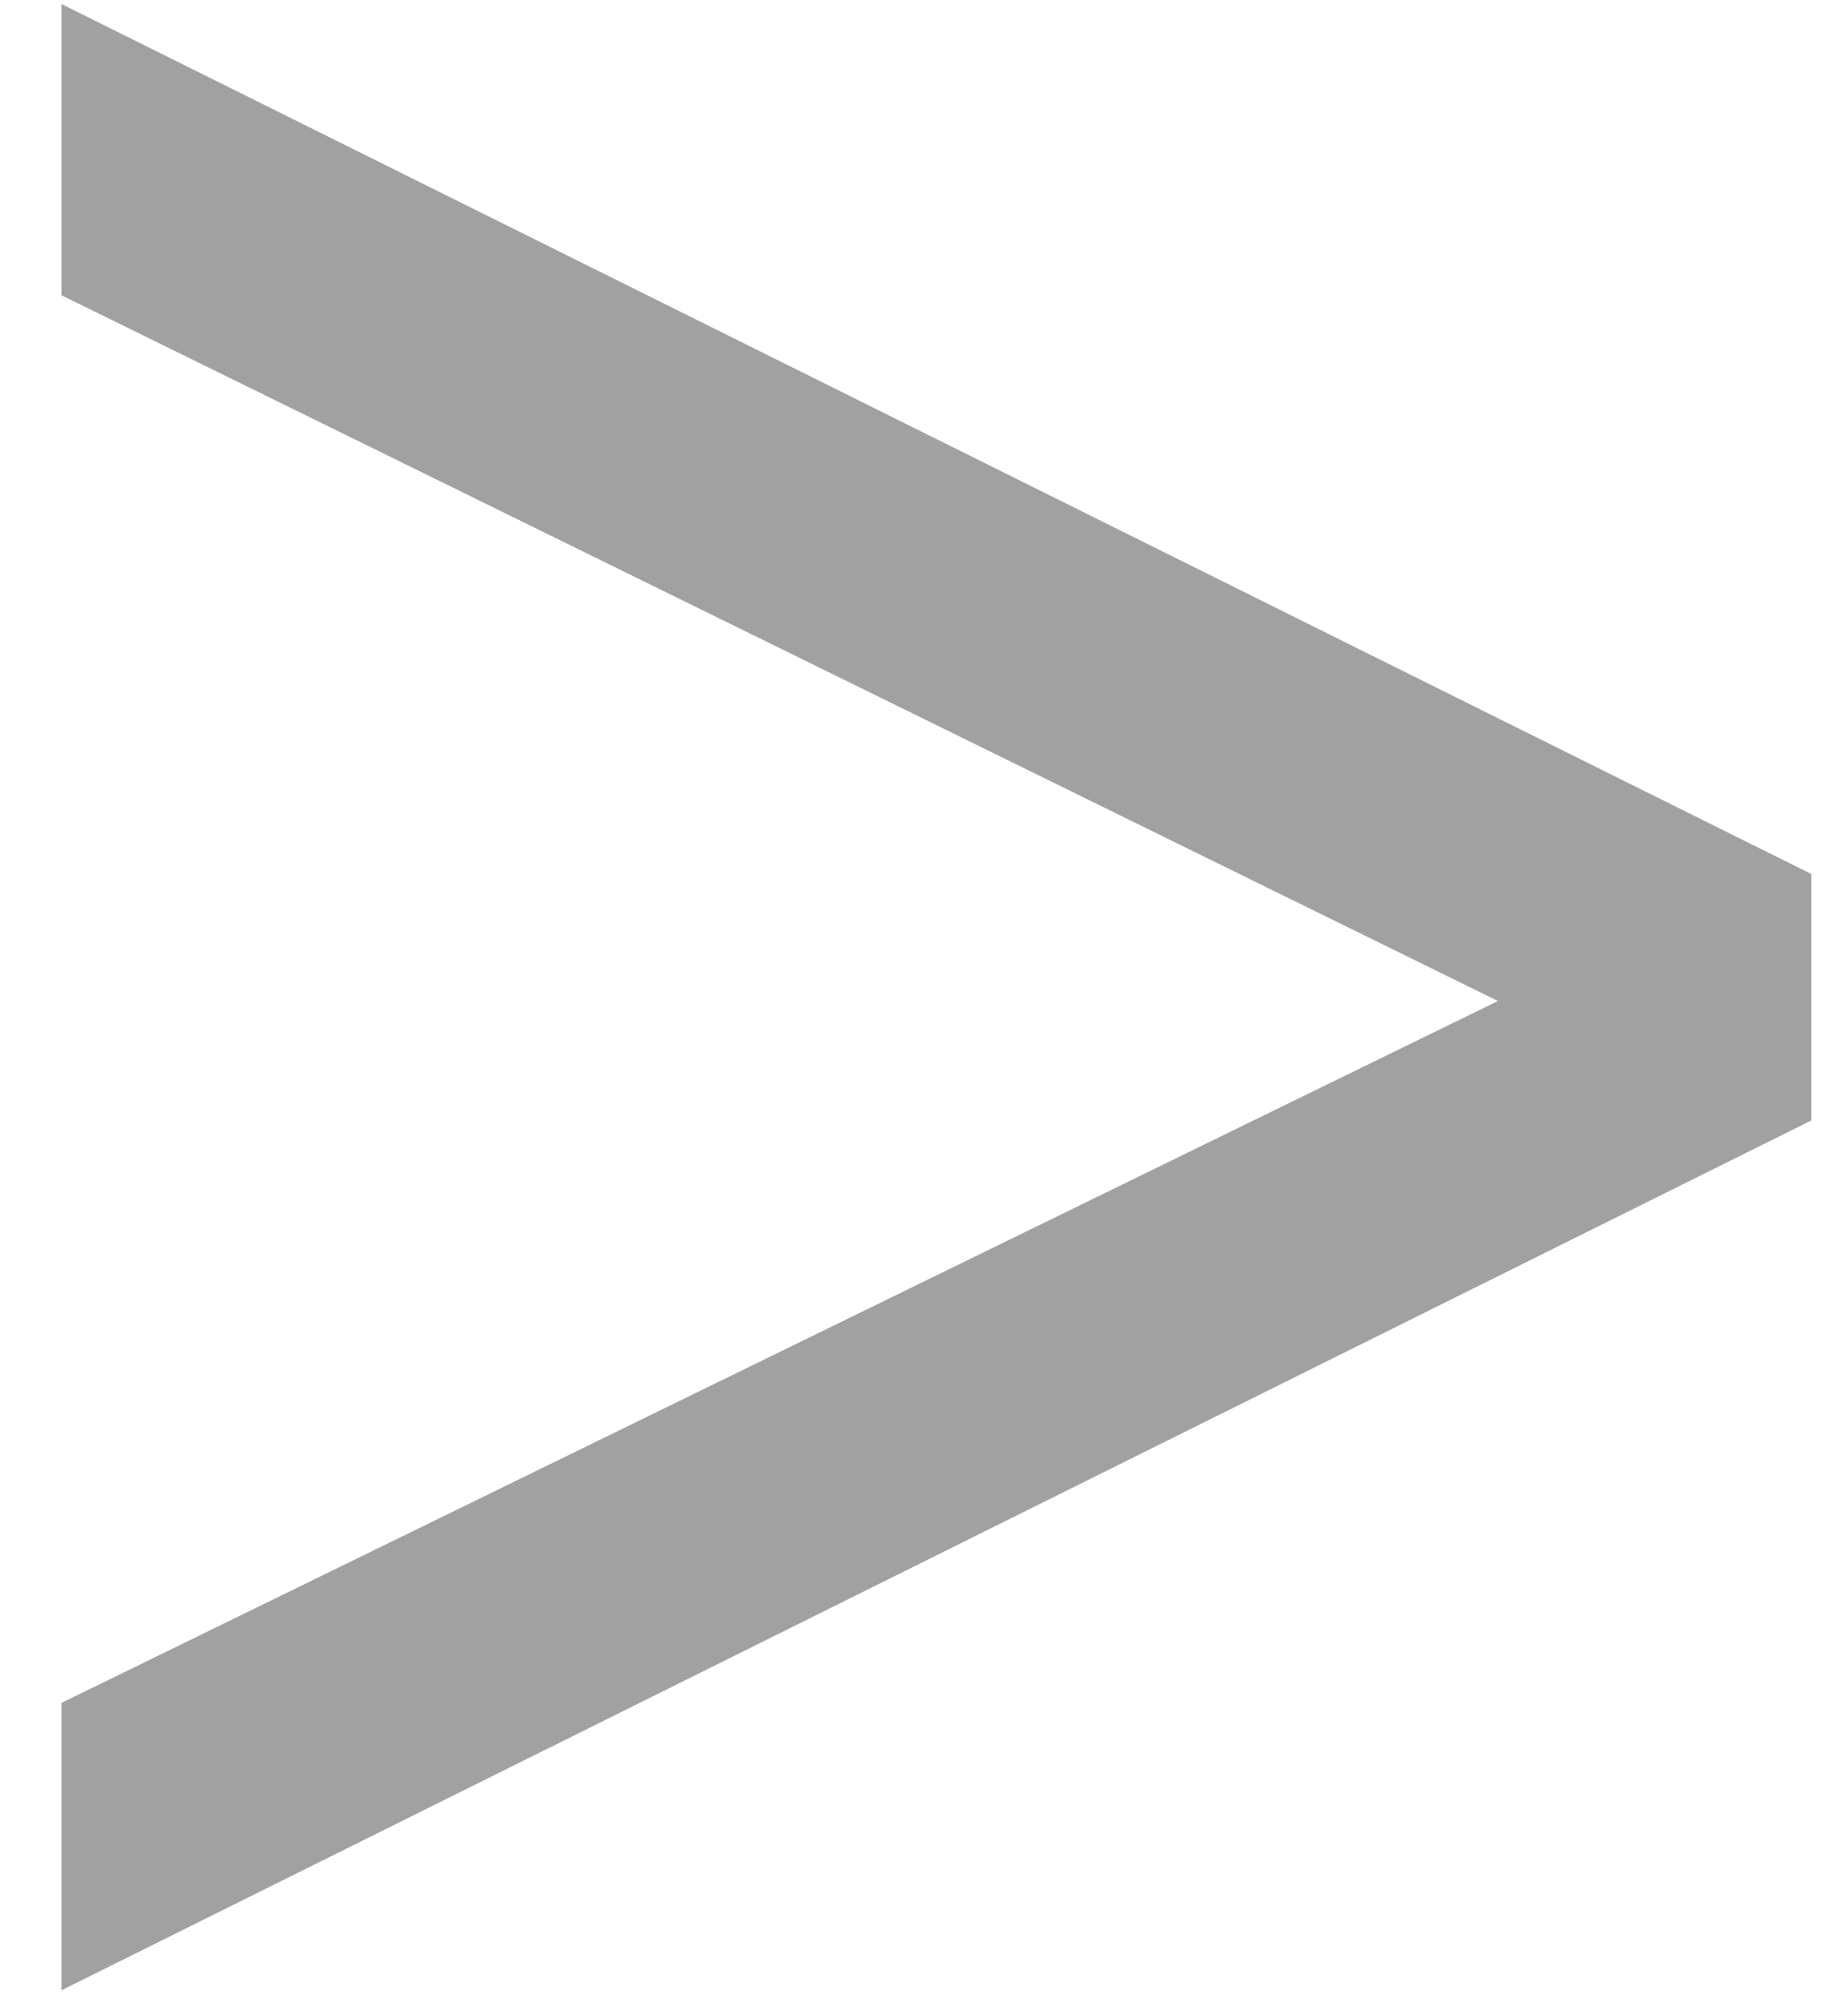 <svg width="12" height="13" viewBox="0 0 12 13" fill="none" xmlns="http://www.w3.org/2000/svg">
<g clip-path="url(#clip0_382_28)">
<path d="M0.399 12.916V11.051L9.727 6.496L0.399 1.916L0.399 0.026L11.762 5.672V7.271L0.399 12.916Z" fill="#A1A1A1"/>
</g>
<defs>
<clipPath id="clip0_382_28">
<rect width="12" height="13" fill="white" transform="matrix(-1 0 0 -1 12 13)"/>
</clipPath>
</defs>
</svg>
